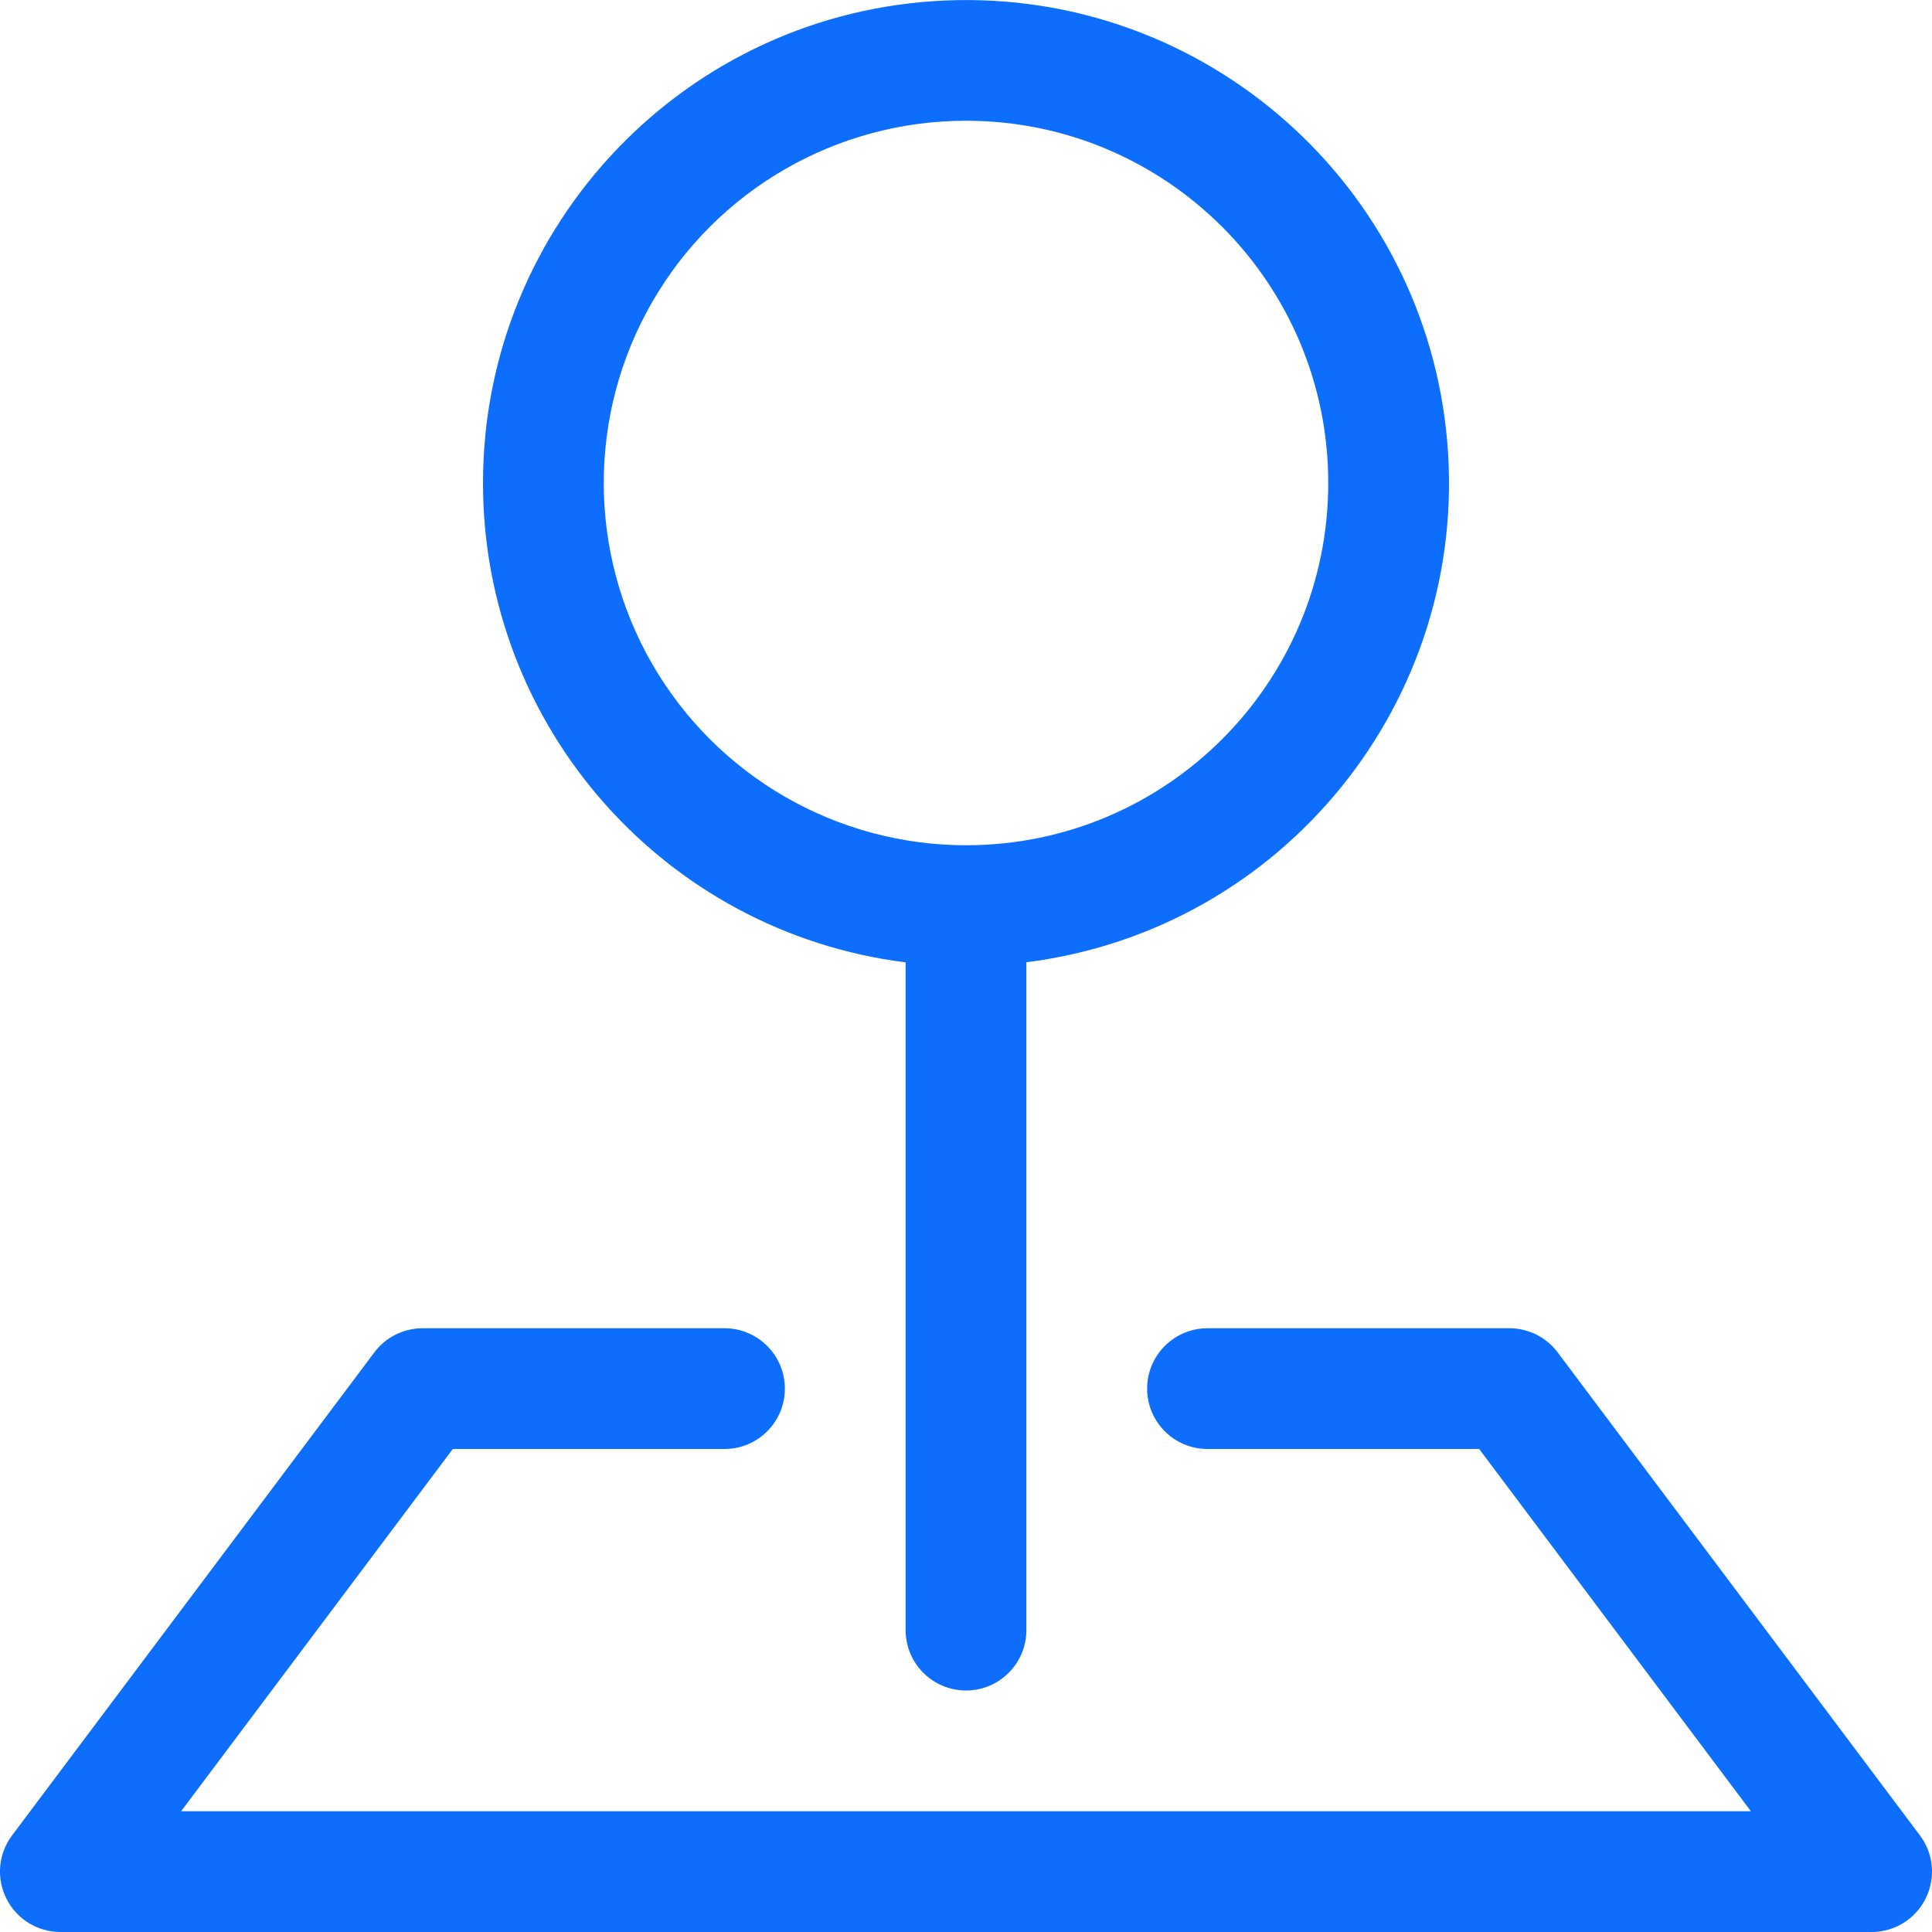 <?xml version="1.0" encoding="UTF-8"?>
<svg width="16px" height="16px" viewBox="0 0 16 16" version="1.1" xmlns="http://www.w3.org/2000/svg" xmlns:xlink="http://www.w3.org/1999/xlink">
    <title>pin-map</title>
    <g id="Page-1" stroke="none" stroke-width="1" fill="none" fill-rule="evenodd">
        <g id="pin-map" transform="translate(0, 0)" fill="#0D6EFD" fill-rule="nonzero">
            <path d="M3.1,11.2 C3.194,11.074 3.343,11 3.5,11 L6,11 C6.276,11 6.5,11.224 6.5,11.5 C6.5,11.776 6.276,12 6,12 L3.75,12 L1.5,15 L14.5,15 L12.25,12 L10,12 C9.724,12 9.5,11.776 9.5,11.5 C9.5,11.224 9.724,11 10,11 L12.5,11 C12.657,11 12.806,11.074 12.9,11.2 L15.9,15.2 C16.014,15.351 16.032,15.554 15.947,15.723 C15.863,15.893 15.689,16 15.5,16 L0.5,16 C0.311,16 0.137,15.893 0.053,15.723 C-0.032,15.554 -0.014,15.351 0.1,15.2 L3.1,11.2 Z" id="Path"></path>
            <path d="M8,1 C6.928,1 5.938,1.571 5.402,2.5 C4.866,3.428 4.866,4.571 5.402,5.5 C5.938,6.428 6.928,7 8,7 C9.657,7 11,5.657 11,4 C11,2.343 9.657,1 8,1 M4,4 C4,1.856 5.691,0.093 7.833,0.004 C9.975,-0.086 11.807,1.53 11.986,3.666 C12.165,5.803 10.627,7.701 8.5,7.969 L8.5,13.5 C8.5,13.776 8.276,14 8,14 C7.724,14 7.5,13.776 7.5,13.5 L7.5,7.97 C5.499,7.718 3.999,6.015 4,3.999 L4,4 Z" id="Shape"></path>
        </g>
    </g>
</svg>